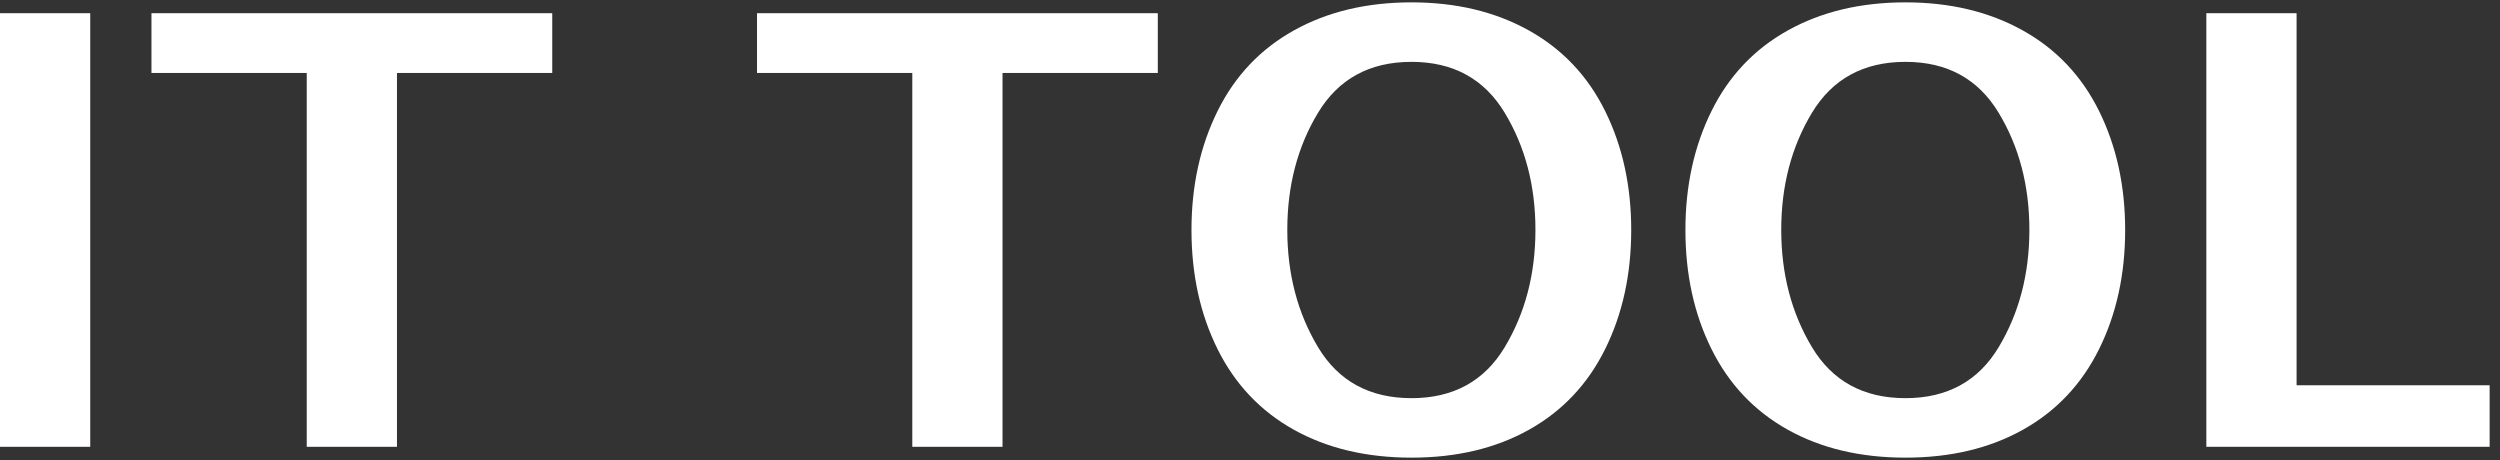 <?xml version="1.0" encoding="utf-8"?>
<!-- Generator: Adobe Illustrator 26.3.1, SVG Export Plug-In . SVG Version: 6.00 Build 0)  -->
<svg version="1.1" id="レイヤー_1" xmlns="http://www.w3.org/2000/svg" xmlns:xlink="http://www.w3.org/1999/xlink" x="0px"
	 y="0px" width="125px" height="23px" viewBox="0 0 125 23" style="enable-background:new 0 0 125 23;" xml:space="preserve">
<rect x="0" y="0" width="125" height="23" fill="#333333" stroke="none"/>
<style type="text/css">
	.st0{fill:#FFFFFF;}
</style>
<g>
	<path class="st0" d="M0,22.34V0.66h4.512v21.68H0z"/>
	<path class="st0" d="M15.337,22.34V3.648H7.573V0.66h20.039v2.988h-7.764V22.34H15.337z"/>
	<path class="st0" d="M45.615,22.34V3.648h-7.764V0.66h20.039v2.988h-7.764V22.34H45.615z"/>
	<path class="st0" d="M70.576,22.882c-2.256,0-4.219-0.466-5.889-1.399s-2.939-2.275-3.809-4.028s-1.304-3.737-1.304-5.955
		c0-2.207,0.435-4.189,1.304-5.947s2.144-3.103,3.823-4.036s3.638-1.399,5.874-1.399c2.227,0,4.18,0.466,5.859,1.399
		s2.954,2.278,3.823,4.036s1.304,3.741,1.304,5.947c0,2.217-0.435,4.202-1.304,5.955s-2.136,3.096-3.801,4.028
		S72.832,22.882,70.576,22.882z M70.576,19.908c2.09,0,3.646-0.853,4.666-2.558c1.021-1.706,1.53-3.658,1.53-5.857
		c0-2.209-0.513-4.161-1.538-5.857c-1.025-1.695-2.578-2.543-4.658-2.543c-2.09,0-3.647,0.848-4.673,2.543
		c-1.025,1.696-1.538,3.648-1.538,5.857c0,2.199,0.511,4.151,1.531,5.857C66.917,19.056,68.477,19.908,70.576,19.908z"/>
	<path class="st0" d="M95.273,22.882c-2.256,0-4.219-0.466-5.889-1.399s-2.939-2.275-3.809-4.028s-1.304-3.737-1.304-5.955
		c0-2.207,0.435-4.189,1.304-5.947s2.144-3.103,3.823-4.036s3.638-1.399,5.874-1.399c2.227,0,4.18,0.466,5.859,1.399
		s2.954,2.278,3.823,4.036s1.304,3.741,1.304,5.947c0,2.217-0.435,4.202-1.304,5.955s-2.136,3.096-3.801,4.028
		S97.529,22.882,95.273,22.882z M95.273,19.908c2.09,0,3.646-0.853,4.666-2.558c1.021-1.706,1.53-3.658,1.53-5.857
		c0-2.209-0.513-4.161-1.538-5.857c-1.025-1.695-2.578-2.543-4.658-2.543c-2.09,0-3.647,0.848-4.673,2.543
		c-1.025,1.696-1.538,3.648-1.538,5.857c0,2.199,0.511,4.151,1.531,5.857C91.614,19.056,93.174,19.908,95.273,19.908z"/>
	<path class="st0" d="M110.317,22.34V0.66h4.512v18.604h9.653v3.076H110.317z"/>
</g>
</svg>
